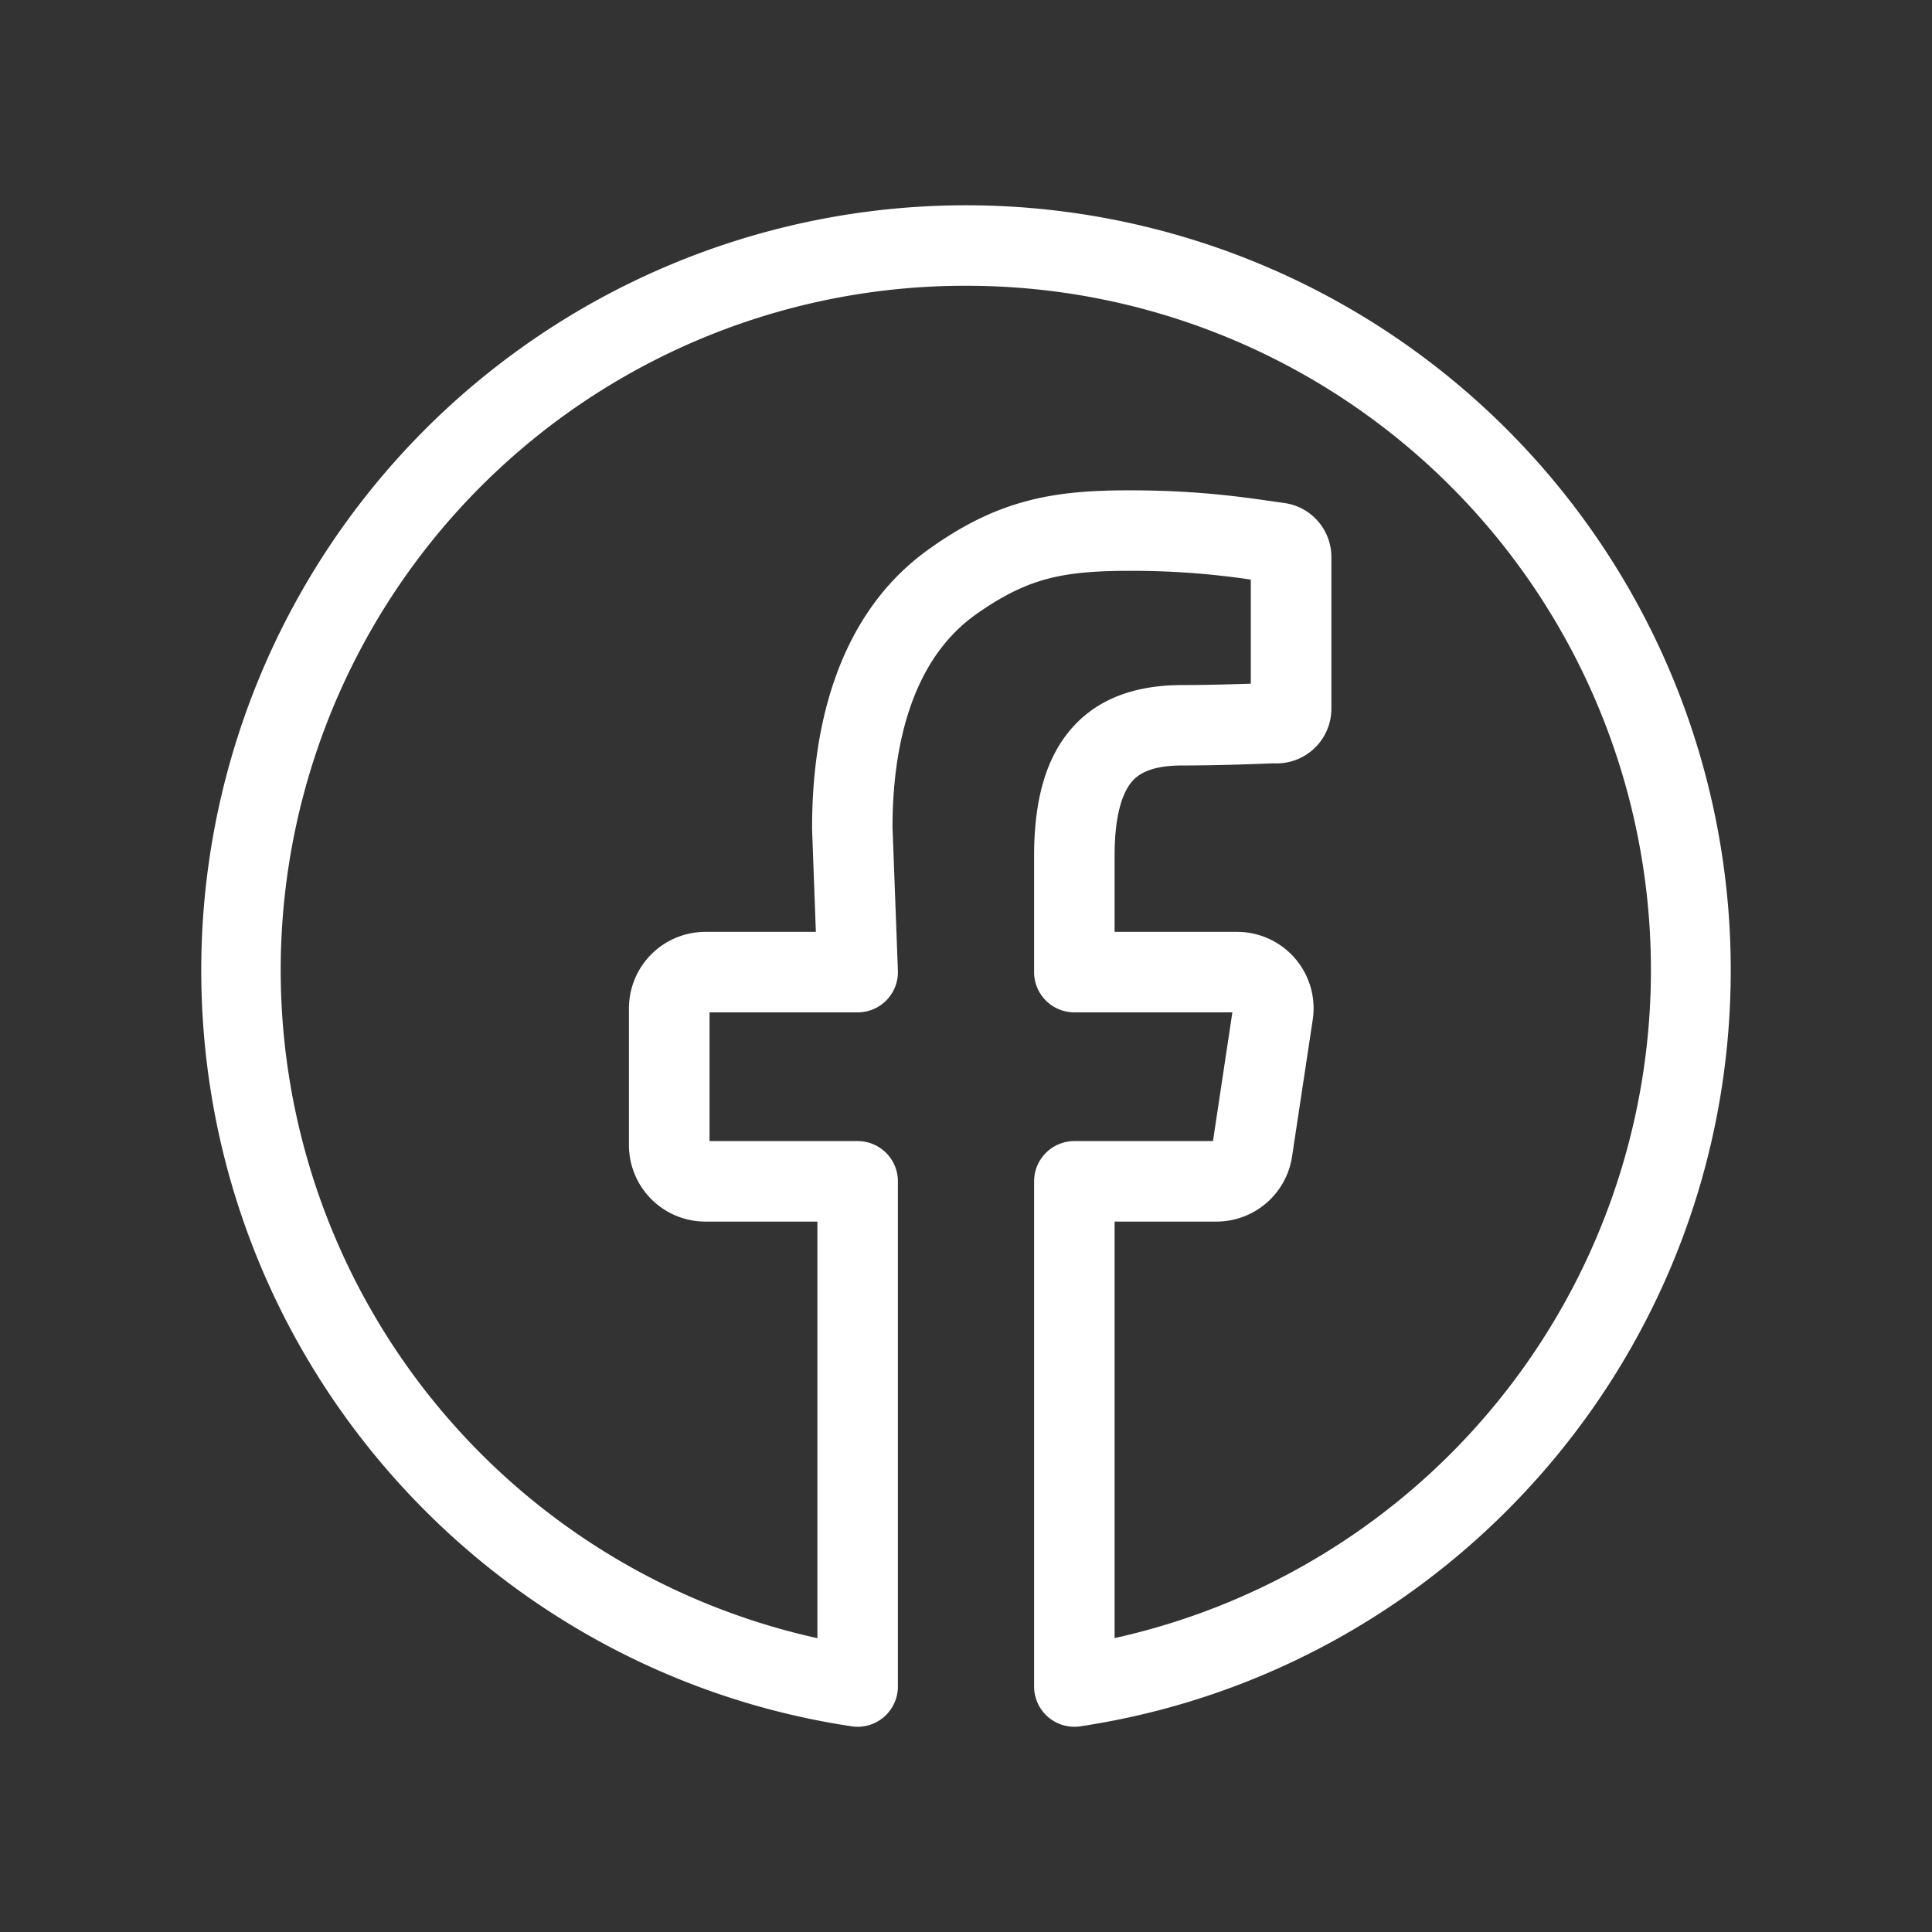 <svg xmlns="http://www.w3.org/2000/svg" width="34" height="34" viewBox="0 0 24 24">
    <rect x="0" y="0" width="24" height="24" fill="#333333" stroke="none"/>
    <rect width="24" height="24" fill="none" />
    <path fill="#fff" fill-rule="evenodd"
        d="M12 3.55a8.5 8.5 0 0 0-1.846 16.8v-5.175H8.762a.95.95 0 0 1-.949-.949v-1.701a.95.95 0 0 1 .949-.949h1.373l-.047-1.274v-.02c0-.881.152-2.531 1.448-3.458c.415-.297.797-.487 1.213-.598c.41-.11.825-.135 1.29-.135c.816 0 1.38.081 1.742.133l.168.024c.34.044.59.334.59.672v1.883a.68.68 0 0 1-.718.679h-.001c-.137.006-.67.027-1.128.027c-.344 0-.517.079-.617.185c-.107.115-.229.368-.229.935v.947h1.523a.95.95 0 0 1 .937 1.1l-.258 1.706a.95.95 0 0 1-.936.793h-1.266v5.174A8.5 8.5 0 0 0 12 3.55m-9.5 8.5a9.5 9.5 0 1 1 19 0c0 4.764-3.507 8.709-8.08 9.395a.5.5 0 0 1-.574-.495v-6.275a.5.5 0 0 1 .5-.5h1.722l.241-1.599h-1.963a.5.5 0 0 1-.5-.5V10.63c0-.677.14-1.235.5-1.619c.367-.392.868-.501 1.346-.501c.293 0 .621-.01.846-.017V7.2a10 10 0 0 0-1.499-.109c-.434 0-.748.025-1.032.101c-.277.074-.551.204-.89.445c-.857.614-1.029 1.78-1.03 2.637l.067 1.784a.5.5 0 0 1-.5.518h-1.84v1.599h1.84a.5.5 0 0 1 .5.5v6.275a.5.5 0 0 1-.574.495c-4.573-.686-8.08-4.63-8.08-9.395"
        clip-rule="evenodd" />
</svg>
